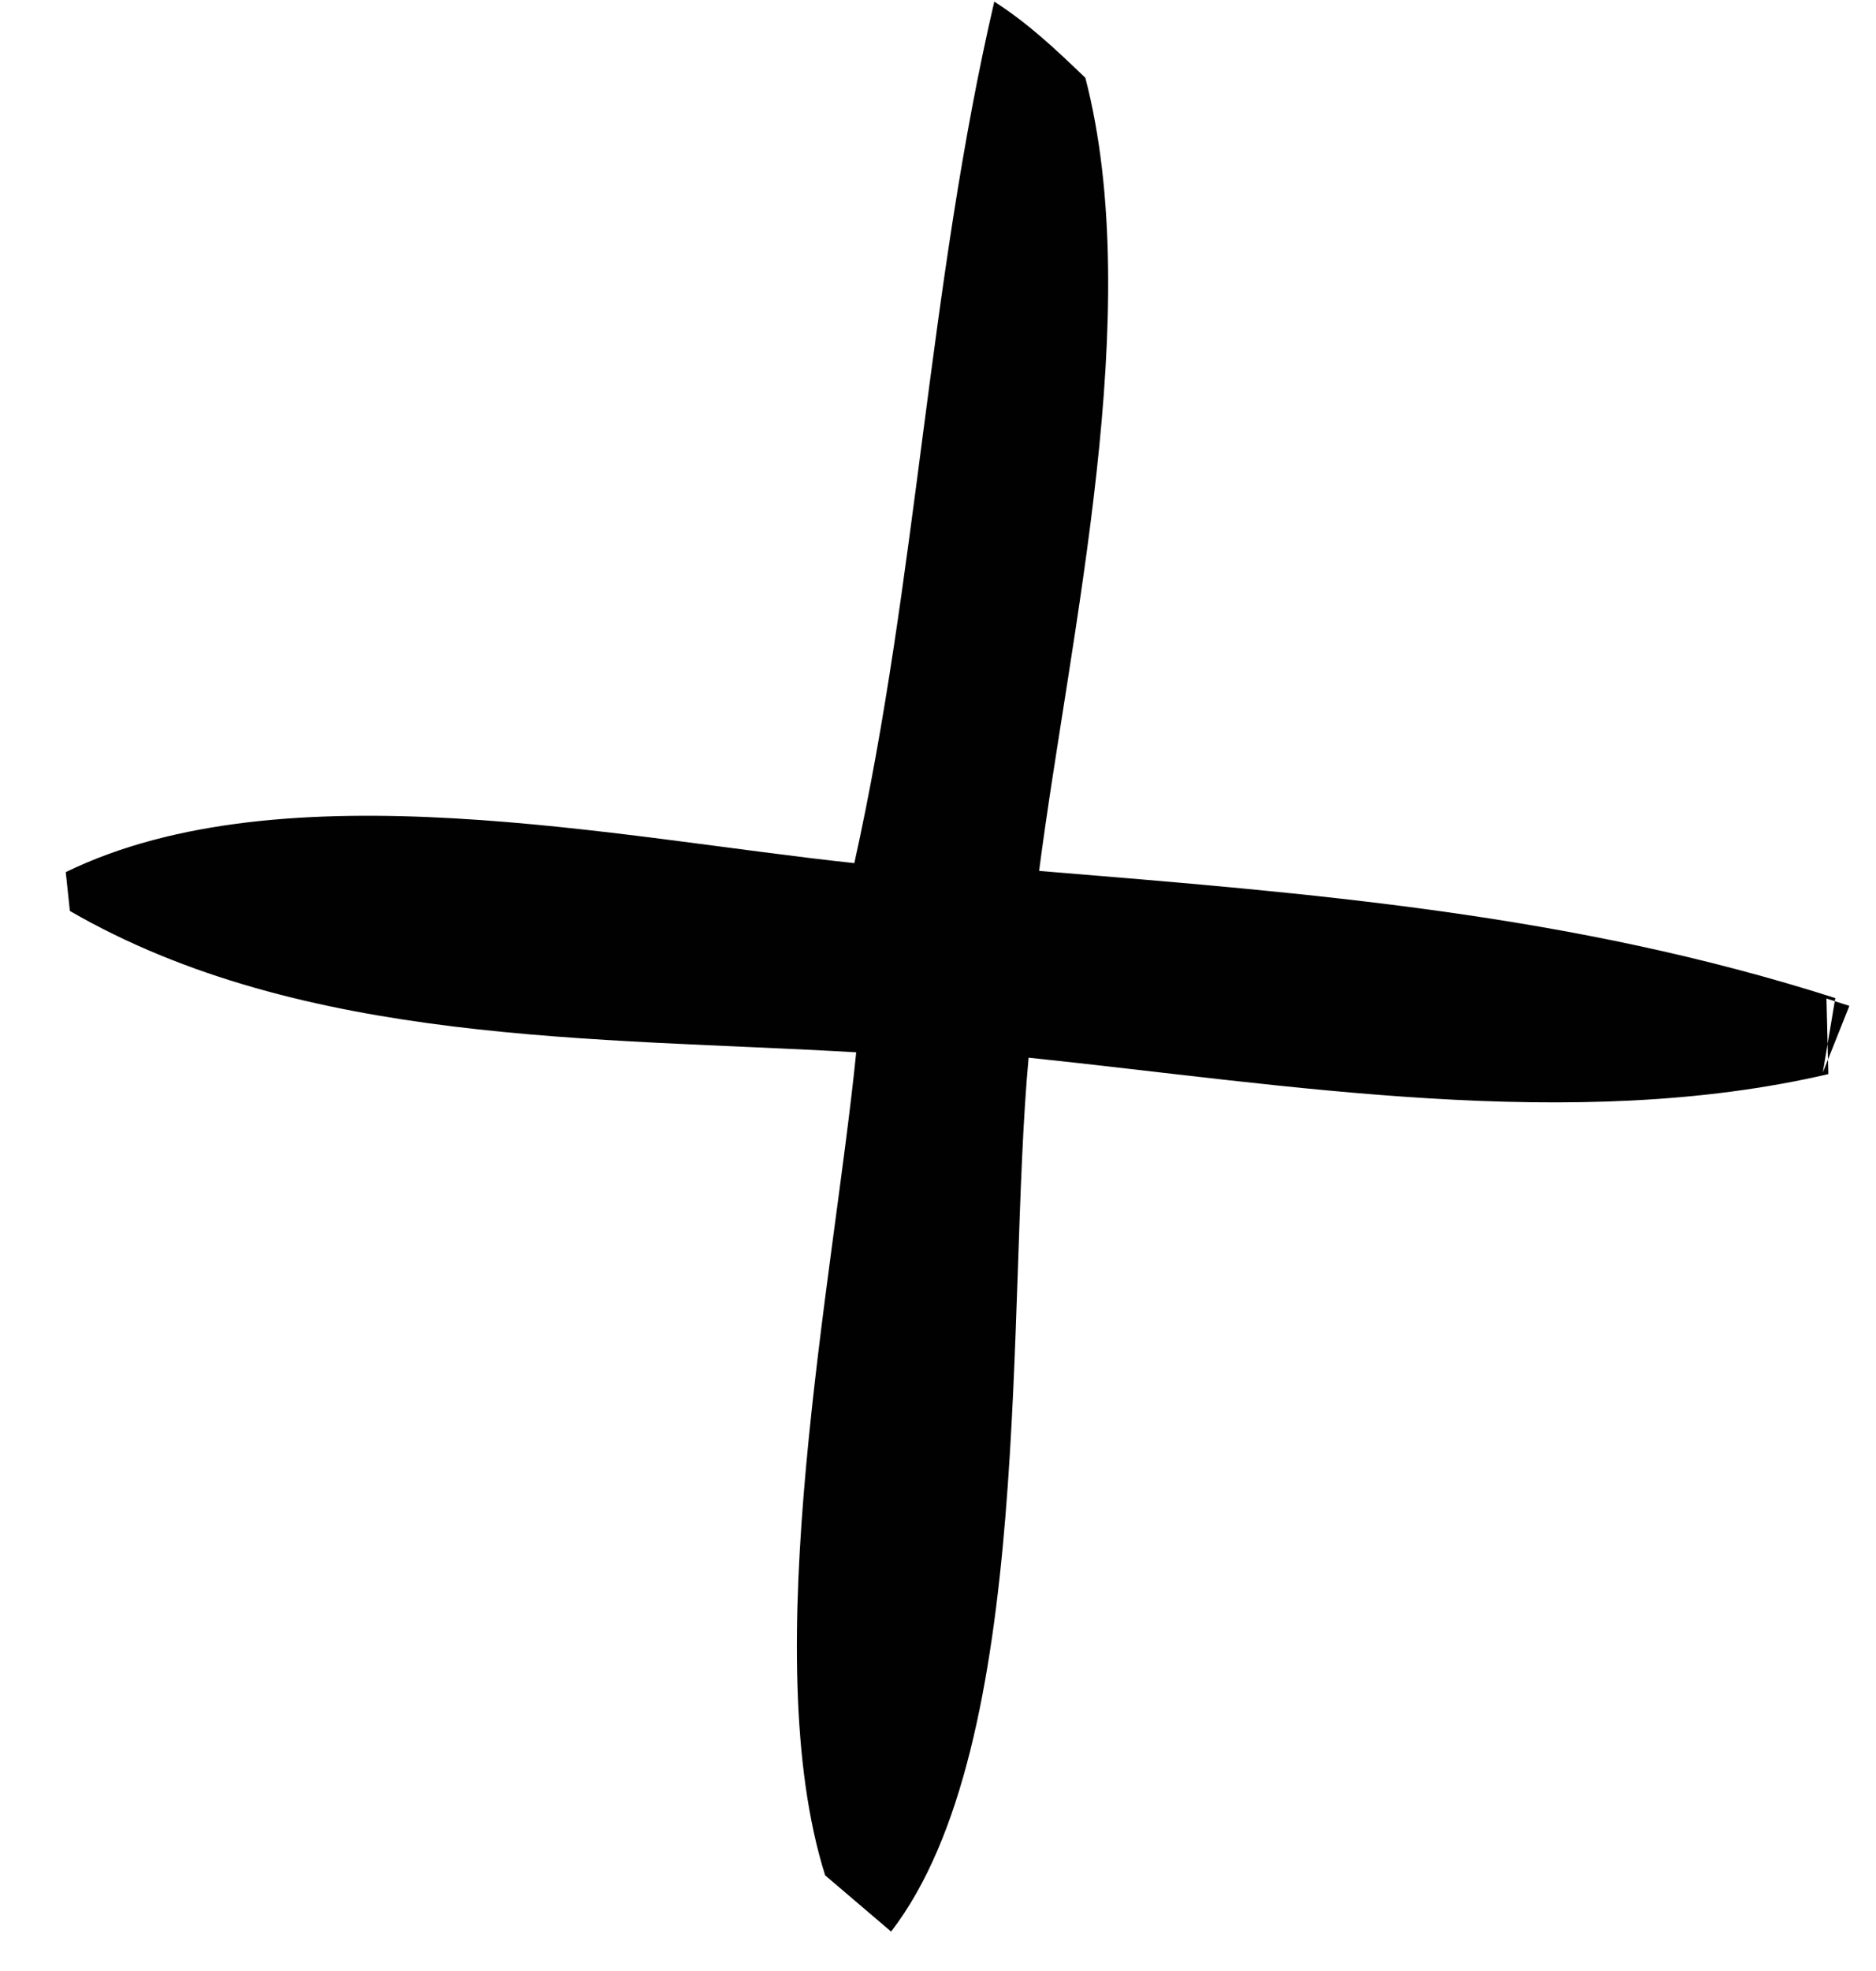 <?xml version="1.0" encoding="UTF-8"?> <svg xmlns="http://www.w3.org/2000/svg" width="20" height="21" viewBox="0 0 20 21" fill="none"><path d="M10.6 0.017C10.972 0.257 11.248 0.52 11.571 0.829C12.217 3.319 11.408 6.732 11.078 9.279C13.995 9.519 16.746 9.733 19.566 10.634L19.433 11.427L19.716 10.717L19.472 10.639L19.492 11.444C16.764 12.08 13.718 11.556 10.966 11.269C10.723 13.898 11.037 18.585 9.5 20.58L8.797 19.981C8.056 17.636 8.884 13.643 9.128 11.212C6.36 11.05 3.23 11.141 0.745 9.706L0.701 9.292C3.033 8.157 6.601 8.931 9.108 9.196C9.779 6.175 9.897 3.039 10.6 0.017Z" fill="#010101"></path></svg> 
